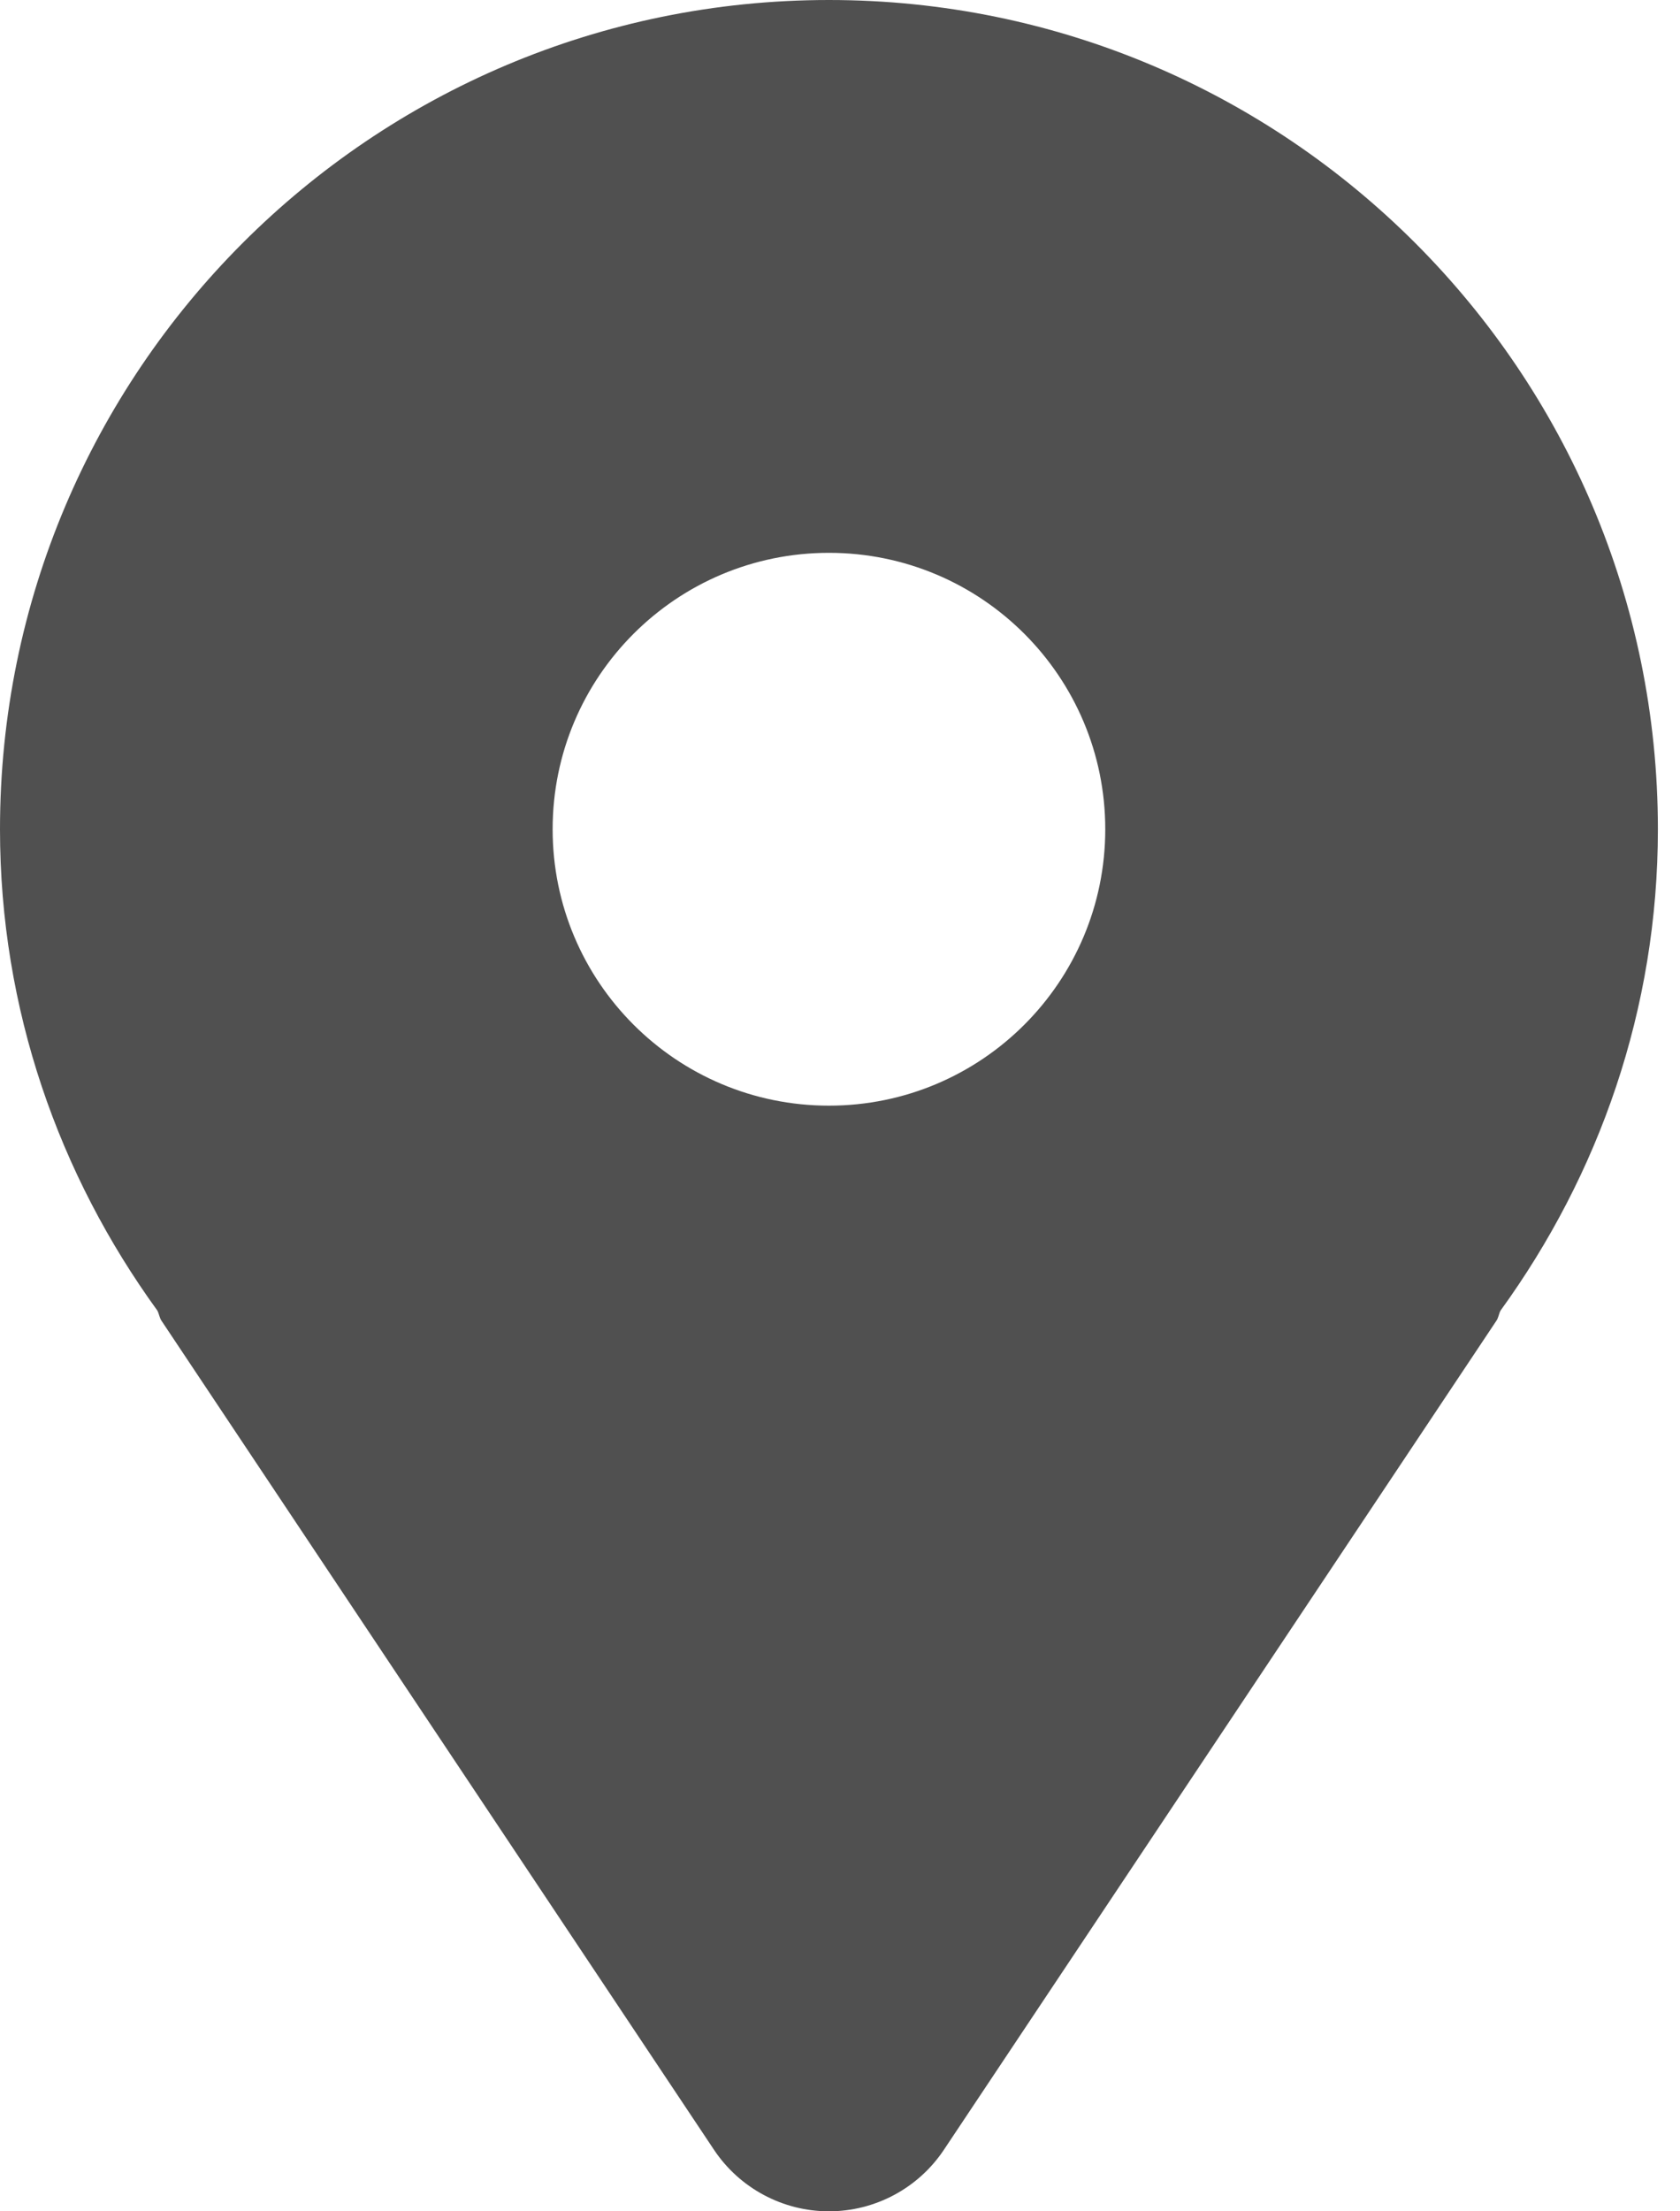 <svg width="38" height="50" viewBox="0 0 38 50" fill="none" xmlns="http://www.w3.org/2000/svg">
<path d="M18.75 0C8.395 0 0 8.395 0 18.75C0 22.827 1.337 26.569 3.559 29.633C3.598 29.706 3.605 29.788 3.65 29.859L16.15 48.609C16.73 49.478 17.706 50 18.75 50C19.794 50 20.77 49.478 21.35 48.609L33.85 29.859C33.896 29.788 33.902 29.706 33.941 29.633C36.163 26.569 37.5 22.827 37.5 18.75C37.5 8.395 29.105 0 18.75 0ZM18.75 25C15.298 25 12.5 22.202 12.5 18.75C12.5 15.298 15.298 12.5 18.75 12.5C22.202 12.5 25 15.298 25 18.75C25 22.202 22.202 25 18.75 25Z" fill="#505050"/>
</svg>
